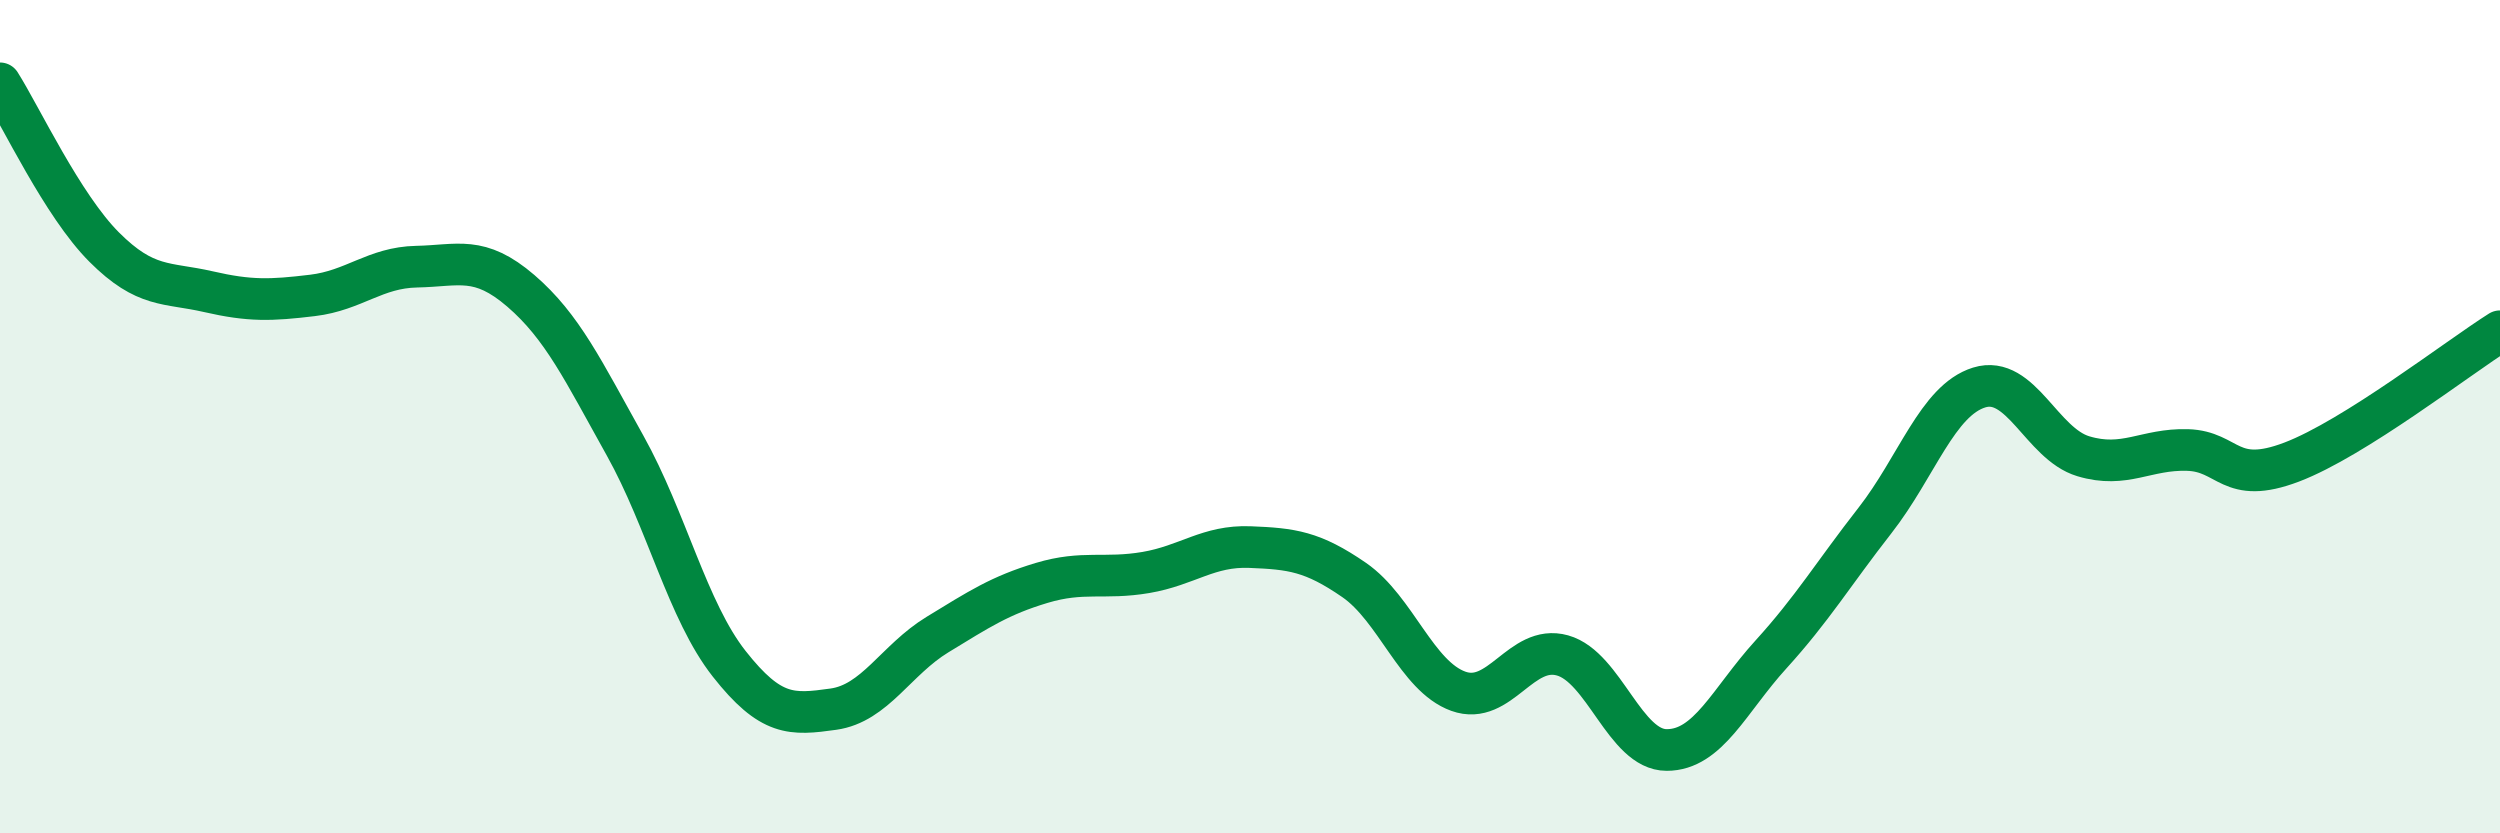 
    <svg width="60" height="20" viewBox="0 0 60 20" xmlns="http://www.w3.org/2000/svg">
      <path
        d="M 0,2 C 0.5,2.79 1.5,4.93 2.5,5.93 C 3.5,6.93 4,6.77 5,7 C 6,7.23 6.5,7.21 7.5,7.09 C 8.5,6.97 9,6.42 10,6.4 C 11,6.38 11.5,6.12 12.5,6.98 C 13.5,7.84 14,8.9 15,10.69 C 16,12.48 16.5,14.66 17.5,15.93 C 18.5,17.2 19,17.16 20,17.02 C 21,16.88 21.5,15.84 22.5,15.23 C 23.5,14.62 24,14.29 25,13.99 C 26,13.69 26.5,13.91 27.5,13.74 C 28.5,13.57 29,13.09 30,13.13 C 31,13.17 31.5,13.23 32.5,13.92 C 33.5,14.61 34,16.23 35,16.59 C 36,16.95 36.5,15.45 37.5,15.73 C 38.5,16.01 39,18 40,18 C 41,18 41.5,16.81 42.5,15.71 C 43.5,14.61 44,13.77 45,12.49 C 46,11.21 46.5,9.61 47.5,9.3 C 48.5,8.99 49,10.65 50,10.95 C 51,11.25 51.5,10.77 52.5,10.8 C 53.5,10.83 53.5,11.66 55,11.09 C 56.5,10.52 59,8.58 60,7.95L60 20L0 20Z"
        fill="#008740"
        opacity="0.1"
        stroke-linecap="round"
        stroke-linejoin="round"
      />
      <path
        d="M 0,2 C 0.5,2.79 1.5,4.93 2.5,5.93 C 3.5,6.93 4,6.77 5,7 C 6,7.23 6.5,7.21 7.5,7.09 C 8.5,6.97 9,6.42 10,6.4 C 11,6.38 11.5,6.12 12.5,6.98 C 13.5,7.84 14,8.9 15,10.69 C 16,12.48 16.5,14.66 17.5,15.93 C 18.5,17.2 19,17.16 20,17.02 C 21,16.88 21.5,15.84 22.5,15.23 C 23.5,14.62 24,14.29 25,13.99 C 26,13.69 26.5,13.91 27.5,13.74 C 28.5,13.57 29,13.09 30,13.13 C 31,13.17 31.5,13.23 32.5,13.92 C 33.5,14.61 34,16.23 35,16.59 C 36,16.95 36.5,15.45 37.5,15.73 C 38.5,16.01 39,18 40,18 C 41,18 41.5,16.81 42.5,15.71 C 43.5,14.61 44,13.77 45,12.49 C 46,11.21 46.5,9.61 47.5,9.3 C 48.5,8.99 49,10.65 50,10.95 C 51,11.25 51.5,10.77 52.5,10.8 C 53.5,10.83 53.5,11.66 55,11.09 C 56.5,10.52 59,8.58 60,7.95"
        stroke="#008740"
        stroke-width="1"
        fill="none"
        stroke-linecap="round"
        stroke-linejoin="round"
      />
    </svg>
  